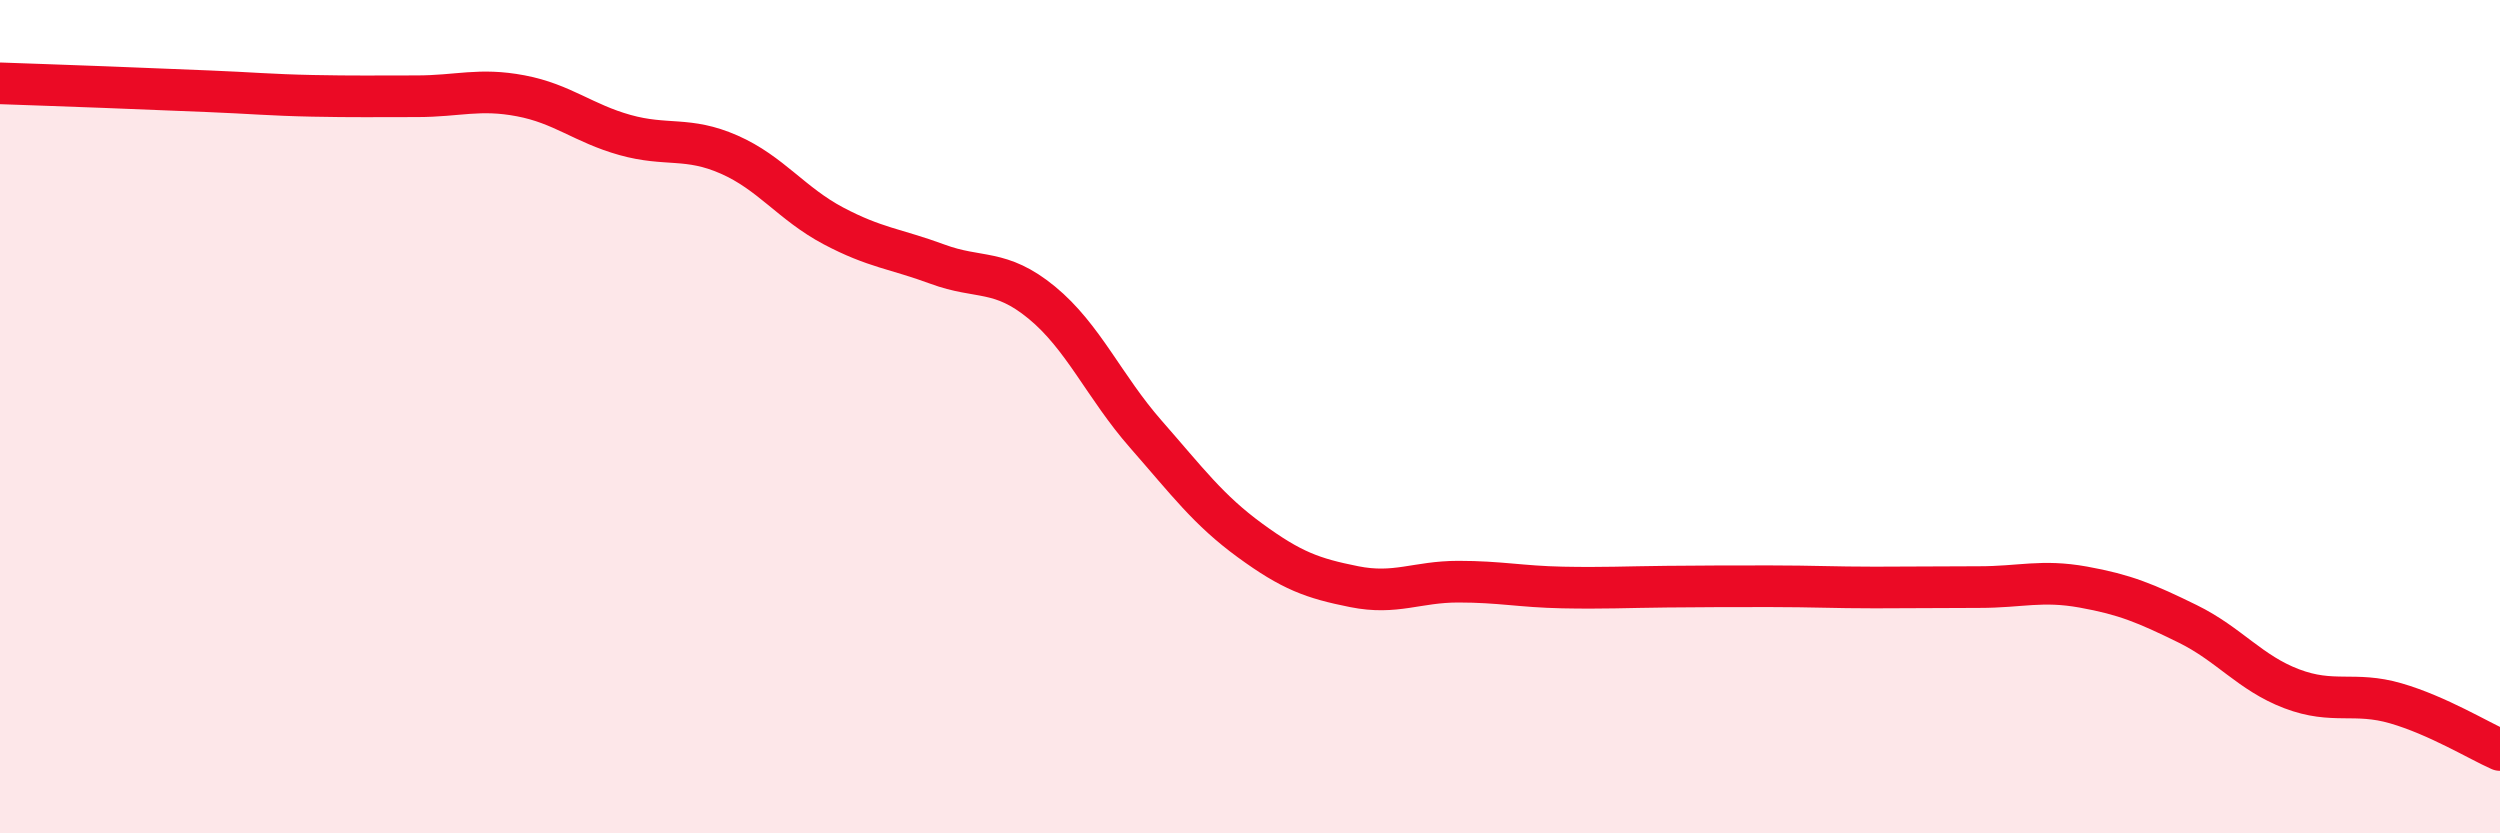 
    <svg width="60" height="20" viewBox="0 0 60 20" xmlns="http://www.w3.org/2000/svg">
      <path
        d="M 0,2 C 0.5,2.02 1.5,2.05 2.5,2.09 C 3.5,2.13 4,2.15 5,2.19 C 6,2.23 6.5,2.28 7.5,2.3 C 8.5,2.32 9,2.31 10,2.31 C 11,2.31 11.5,2.11 12.5,2.3 C 13.5,2.49 14,2.96 15,3.24 C 16,3.52 16.5,3.27 17.5,3.71 C 18.5,4.15 19,4.89 20,5.42 C 21,5.95 21.5,5.97 22.5,6.34 C 23.5,6.71 24,6.44 25,7.26 C 26,8.08 26.5,9.28 27.5,10.42 C 28.5,11.56 29,12.24 30,12.97 C 31,13.7 31.5,13.88 32.5,14.08 C 33.5,14.28 34,13.96 35,13.96 C 36,13.96 36.5,14.08 37.5,14.1 C 38.5,14.12 39,14.09 40,14.08 C 41,14.07 41.5,14.07 42.5,14.07 C 43.5,14.07 44,14.1 45,14.1 C 46,14.1 46.5,14.09 47.5,14.09 C 48.5,14.09 49,13.91 50,14.09 C 51,14.27 51.5,14.48 52.5,14.97 C 53.5,15.46 54,16.15 55,16.53 C 56,16.91 56.5,16.59 57.5,16.88 C 58.5,17.17 59.5,17.78 60,18L60 20L0 20Z"
        fill="#EB0A25"
        opacity="0.1"
        stroke-linecap="round"
        stroke-linejoin="round"
      />
      <path
        d="M 0,2 C 0.5,2.02 1.5,2.05 2.5,2.09 C 3.5,2.13 4,2.15 5,2.19 C 6,2.23 6.5,2.28 7.5,2.3 C 8.5,2.32 9,2.31 10,2.31 C 11,2.31 11.5,2.11 12.5,2.3 C 13.5,2.49 14,2.96 15,3.24 C 16,3.52 16.5,3.27 17.5,3.71 C 18.5,4.15 19,4.89 20,5.42 C 21,5.95 21.5,5.97 22.5,6.34 C 23.5,6.71 24,6.44 25,7.26 C 26,8.08 26.5,9.28 27.5,10.42 C 28.5,11.56 29,12.24 30,12.97 C 31,13.7 31.5,13.88 32.5,14.08 C 33.5,14.28 34,13.96 35,13.96 C 36,13.96 36.5,14.08 37.5,14.1 C 38.5,14.12 39,14.09 40,14.08 C 41,14.07 41.5,14.07 42.5,14.07 C 43.5,14.07 44,14.1 45,14.1 C 46,14.1 46.5,14.09 47.5,14.09 C 48.5,14.09 49,13.91 50,14.09 C 51,14.27 51.5,14.48 52.5,14.97 C 53.5,15.46 54,16.15 55,16.53 C 56,16.91 56.5,16.59 57.5,16.88 C 58.5,17.17 59.5,17.78 60,18"
        stroke="#EB0A25"
        stroke-width="1"
        fill="none"
        stroke-linecap="round"
        stroke-linejoin="round"
      />
    </svg>
  